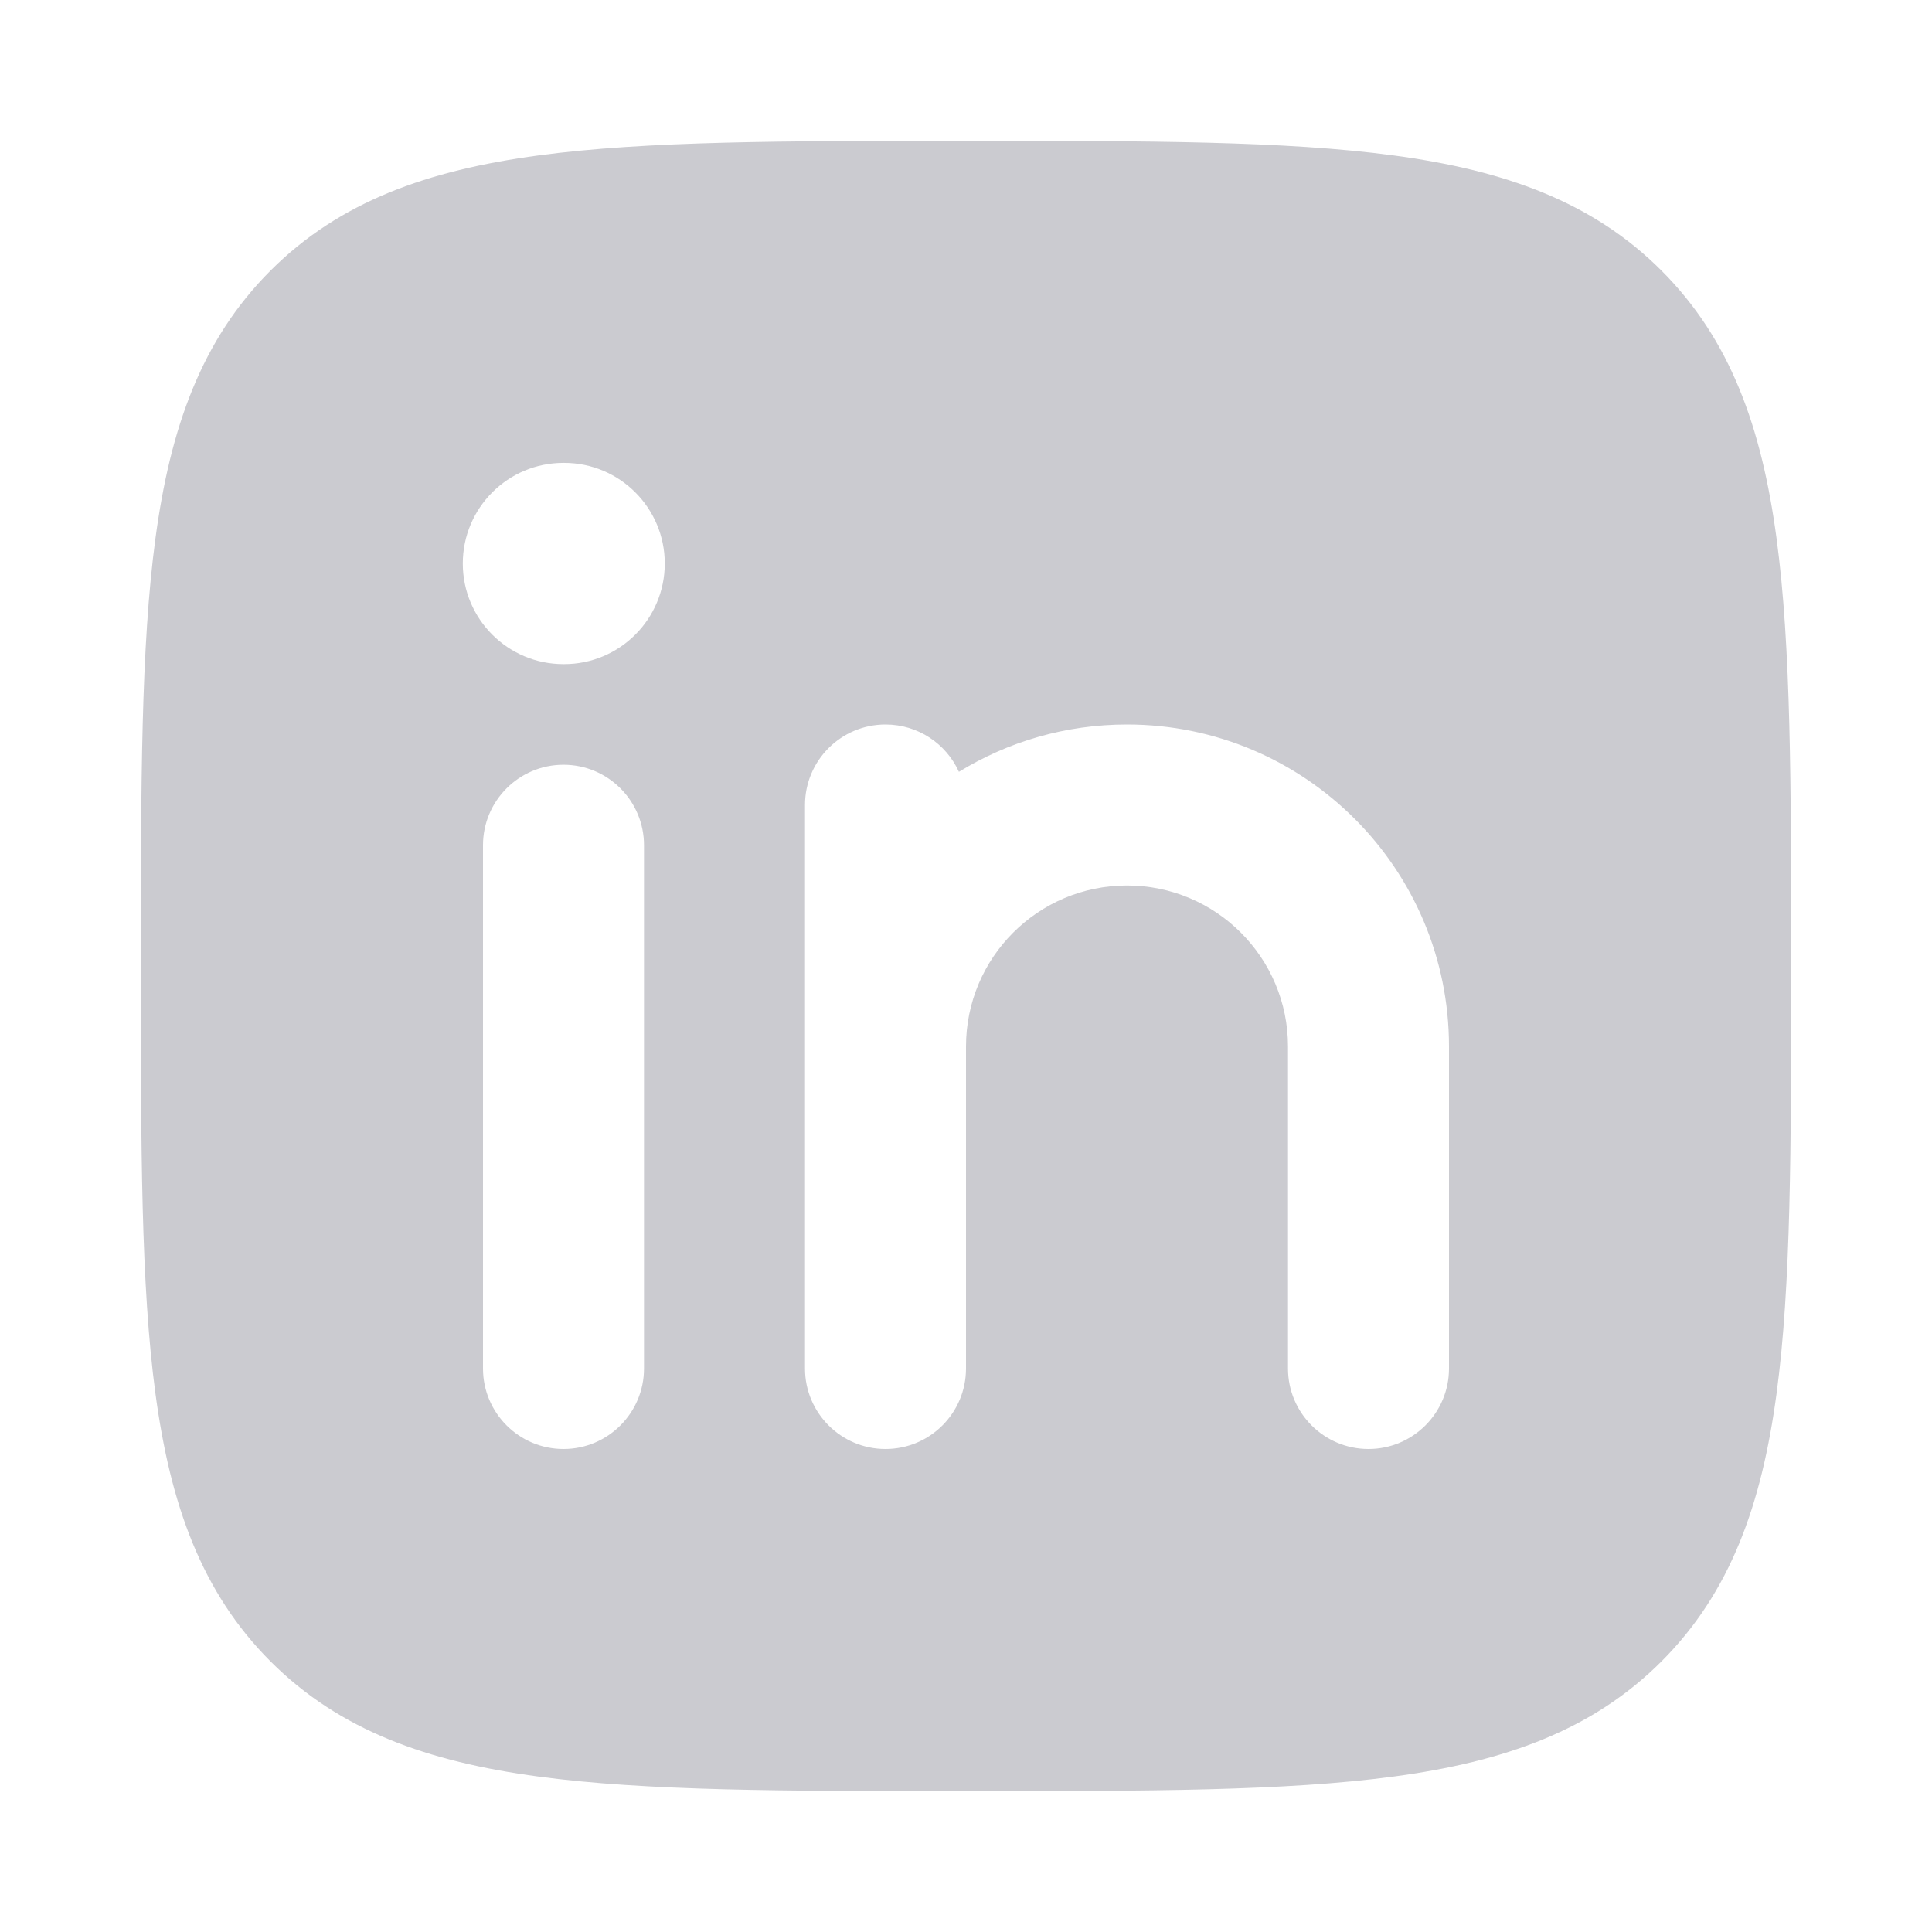 <svg width="24" height="24" viewBox="0 0 24 24" fill="none" xmlns="http://www.w3.org/2000/svg">
<path fill-rule="evenodd" clip-rule="evenodd" d="M11.943 1.75H12.057C14.248 1.75 15.969 1.75 17.312 1.931C18.689 2.116 19.781 2.503 20.639 3.361C21.497 4.219 21.884 5.311 22.069 6.688C22.25 8.031 22.25 9.752 22.25 11.943V12.057C22.25 14.248 22.25 15.969 22.069 17.312C21.884 18.689 21.497 19.781 20.639 20.639C19.781 21.497 18.689 21.884 17.312 22.069C15.969 22.25 14.248 22.25 12.057 22.25H11.943C9.752 22.25 8.031 22.25 6.688 22.069C5.311 21.884 4.219 21.497 3.361 20.639C2.503 19.781 2.116 18.689 1.931 17.312C1.75 15.969 1.75 14.248 1.75 12.057V12.057V11.943V11.943C1.75 9.752 1.75 8.031 1.931 6.688C2.116 5.311 2.503 4.219 3.361 3.361C4.219 2.503 5.311 2.116 6.688 1.931C8.031 1.75 9.752 1.75 11.943 1.75ZM8 10.5C8 9.948 7.552 9.5 7 9.5C6.448 9.5 6 9.948 6 10.5L6 17C6 17.552 6.448 18 7 18C7.552 18 8 17.552 8 17L8 10.5ZM11 9C11.406 9 11.755 9.241 11.912 9.588C12.52 9.215 13.235 9 14 9C16.209 9 18 10.791 18 13V17C18 17.552 17.552 18 17 18C16.448 18 16 17.552 16 17V13C16 11.895 15.105 11 14 11C12.896 11 12 11.895 12 13L12 17C12 17.552 11.553 18 11 18C10.448 18 10 17.552 10 17L10 10C10 9.448 10.448 9 11 9ZM8.258 7C8.258 7.69 7.698 8.25 7.008 8.25H6.999C6.309 8.25 5.749 7.69 5.749 7C5.749 6.31 6.309 5.75 6.999 5.75H7.008C7.698 5.75 8.258 6.31 8.258 7Z" fill="#CBCBD0"/>
</svg>
